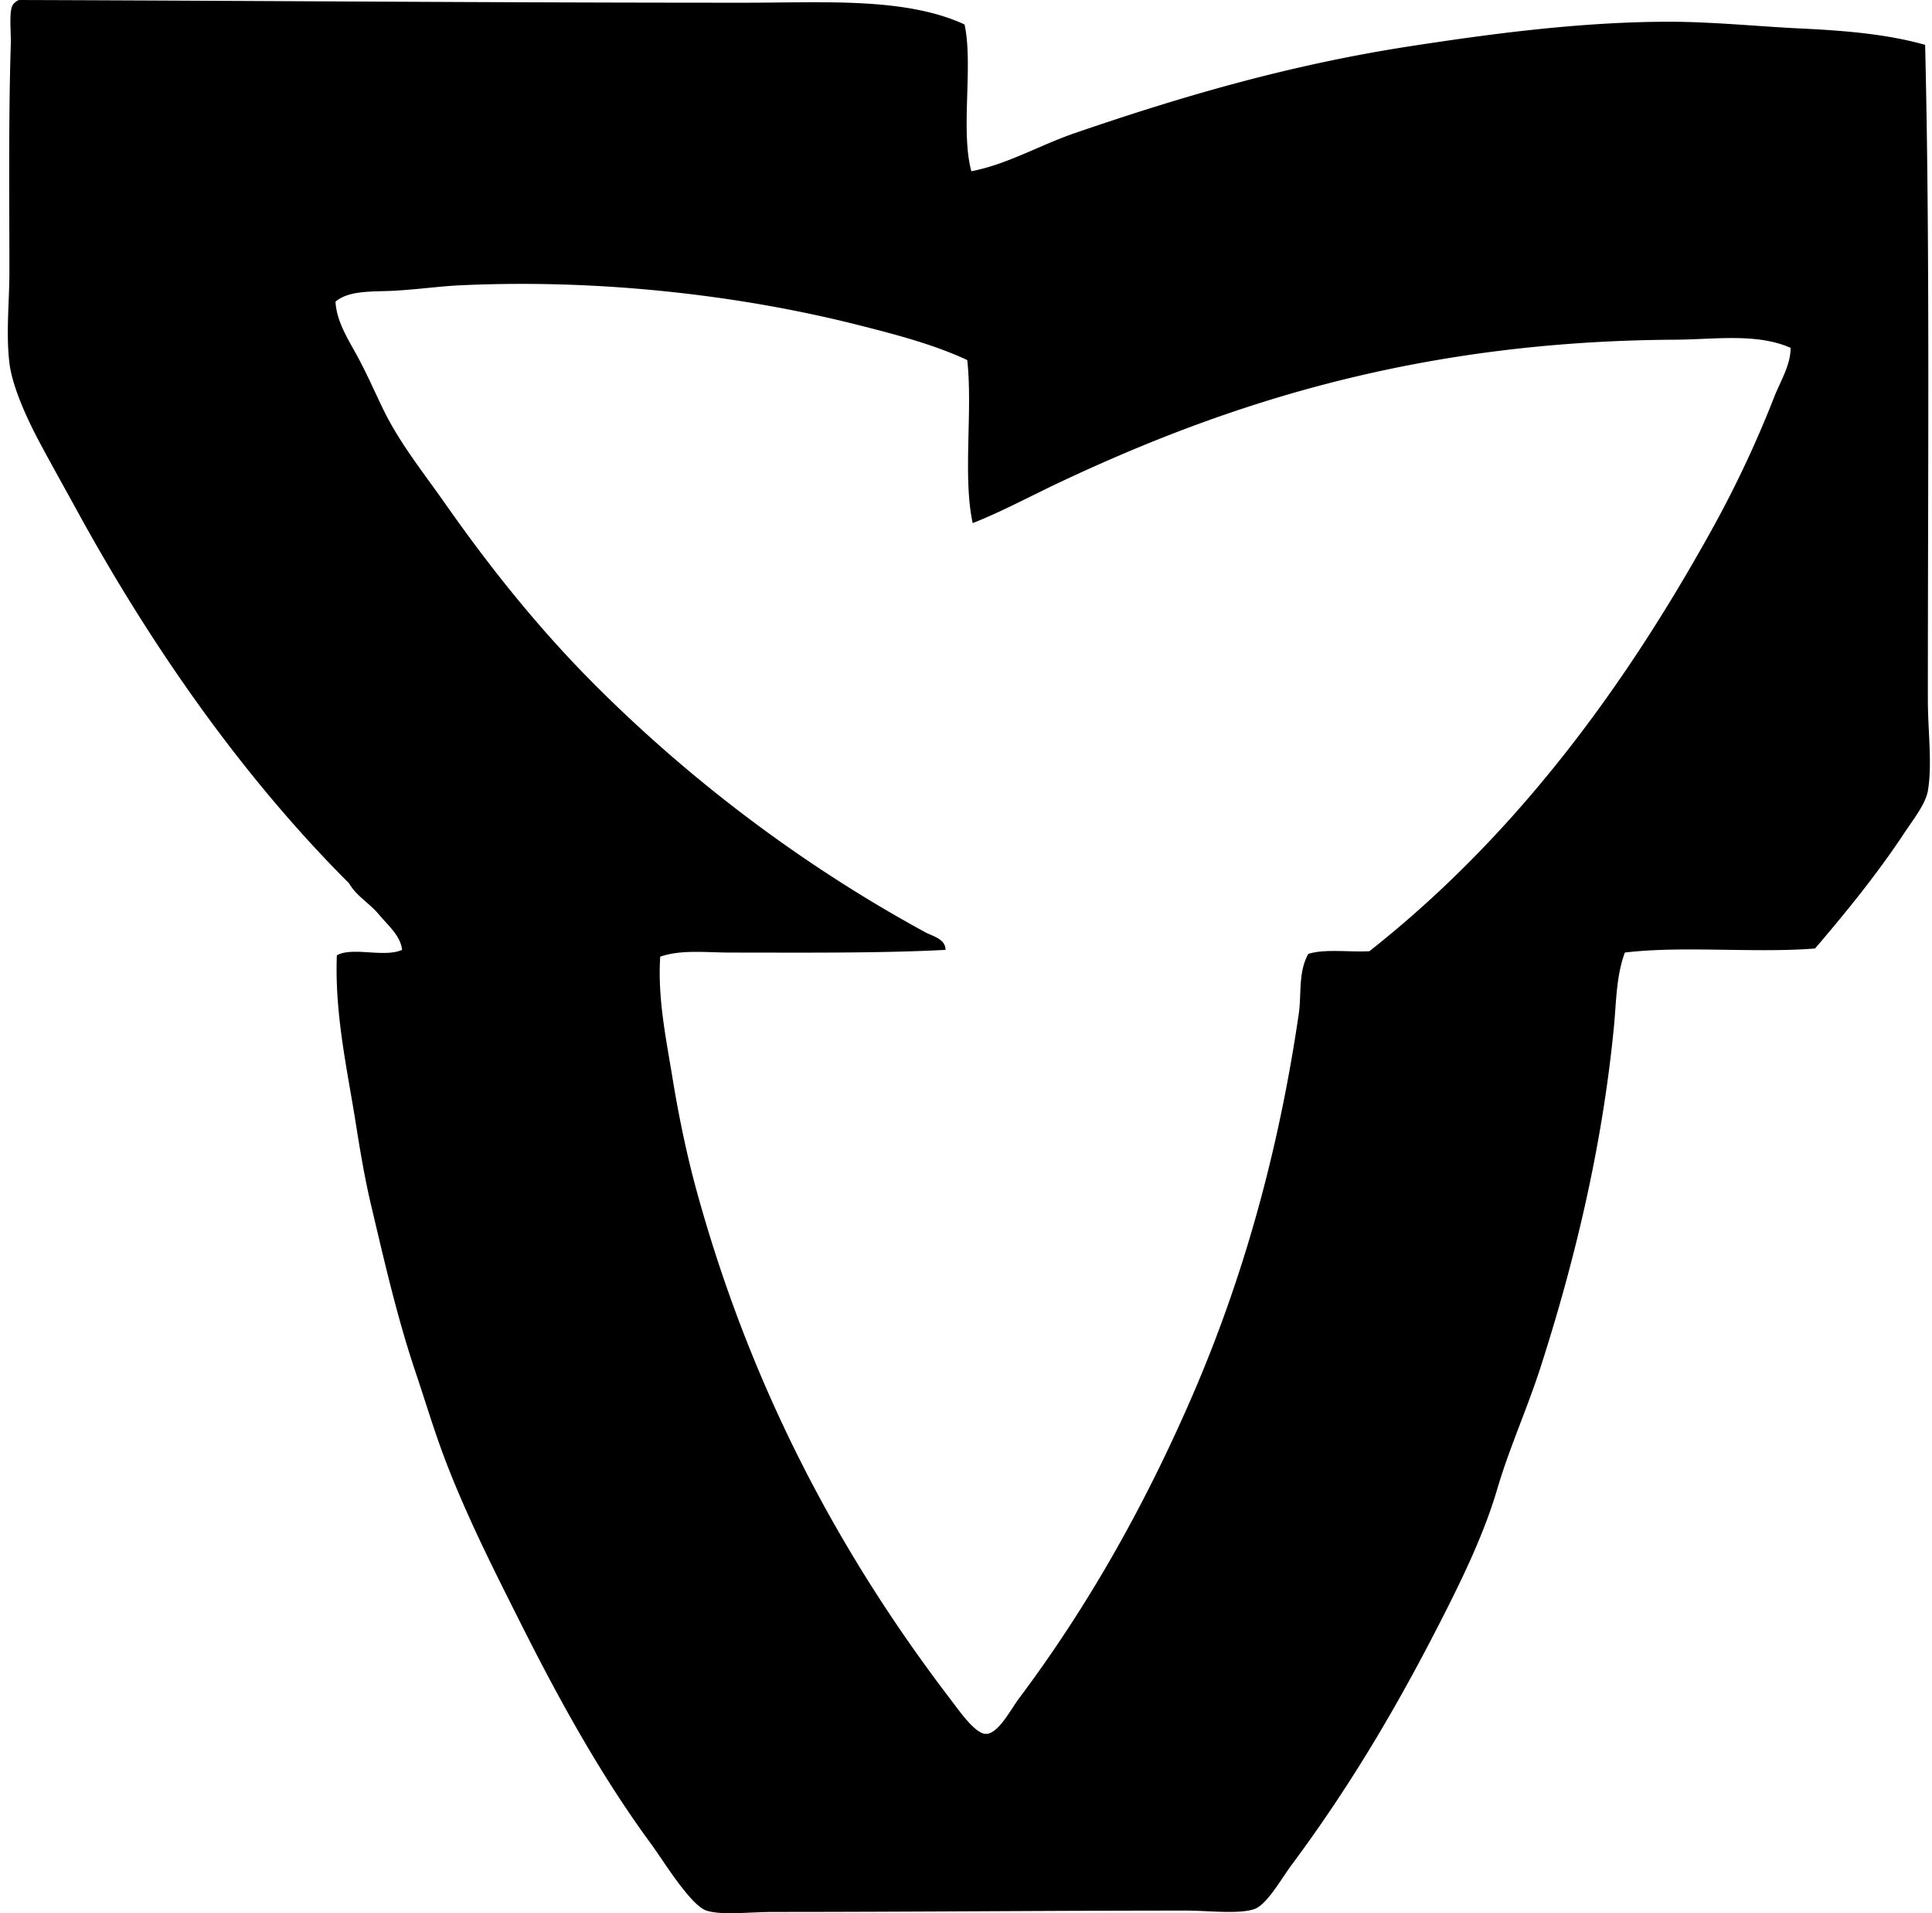 <svg xmlns="http://www.w3.org/2000/svg" width="202" height="200" fill="none" viewBox="0 0 202 200">
  <path fill="#000" fill-rule="evenodd" d="M100.85 2.56c.922 4.283-.444 11.08.71 15.342 3.777-.728 7.125-2.717 10.798-3.98 10.907-3.746 22.252-7.113 35.085-9.09 8.256-1.27 17.641-2.534 26.849-2.56 4.697-.011 9.417.49 14.062.711 4.416.21 8.906.57 12.927 1.705.516 21.17.281 45.8.287 68.47 0 3.247.478 6.73 0 9.517-.244 1.405-1.588 3.073-2.56 4.545-2.796 4.233-6.192 8.377-9.236 11.933-6.27.499-13.844-.304-19.885.424-.911 2.471-.891 5.133-1.135 7.672-1.232 12.784-4.183 24.811-7.671 35.655-1.399 4.347-3.284 8.491-4.545 12.784-1.212 4.126-3.158 8.322-5.115 12.219-4.869 9.689-9.93 18.375-16.335 26.989-1.178 1.585-2.639 4.256-3.977 4.688-1.685.542-4.752.144-7.104.144-14.954.003-28.293.14-43.184.143-2.478 0-5.353.375-6.96-.143-1.654-.533-4.586-5.325-5.68-6.821-5.33-7.233-9.73-15.228-13.781-23.295-2.654-5.281-5.548-10.978-7.815-16.902-1.138-2.966-2.098-6.175-3.127-9.236-1.922-5.72-3.192-11.285-4.688-17.613-.639-2.716-1.12-5.576-1.562-8.382-.897-5.659-2.226-11.451-1.989-17.612 1.642-.923 4.907.272 6.82-.568-.151-1.476-1.48-2.567-2.415-3.694-.983-1.18-2.399-1.968-3.126-3.266C25.728 81.592 16.186 68.184 8.23 53.7c-1.266-2.31-2.673-4.814-3.977-7.244-1.293-2.405-2.96-5.924-3.27-8.523-.373-3.15 0-6.333 0-9.517 0-7.436-.1-15.982.143-23.722C1.178 3.086.834.688 1.55.289c.11-.137.267-.223.433-.289 24.952.077 50.313.287 75.855.284 8.265 0 16.825-.59 23.012 2.275ZM89.628 33.95c-12.028-3.032-26.72-4.826-41.619-4.12-2 .094-4.605.455-6.964.57-2.166.103-4.579-.052-5.966 1.134.109 2.1 1.344 3.966 2.273 5.683 1.005 1.851 1.802 3.688 2.699 5.542 1.728 3.568 4.319 6.78 6.534 9.944 4.55 6.494 9.477 12.652 14.916 18.183C71.62 81.162 83.618 90.31 96.729 97.448c.76.416 2.135.694 2.129 1.849-6.746.36-15.04.286-22.441.283-2.548 0-5.179-.338-7.388.427-.278 4.339.608 8.54 1.278 12.641.662 4.06 1.513 8.15 2.556 11.933 5.734 20.819 15.082 38.116 26.565 53.127.906 1.186 2.562 3.588 3.691 3.55 1.273-.043 2.562-2.559 3.411-3.694 7.293-9.723 13.305-20.418 18.329-32.101 5.08-11.841 8.8-24.886 10.935-39.489.298-2.049-.08-4.319.994-6.253 1.674-.55 4.279-.172 6.391-.284 15.013-11.844 26.436-27.104 35.939-44.321a115.187 115.187 0 0 0 6.393-13.638c.648-1.65 1.705-3.293 1.705-5.115-3.55-1.57-7.972-.874-12.076-.851-26.528.146-46.482 6.488-64.349 14.913-3.064 1.447-6.01 3.043-9.09 4.261-1.052-4.82.017-11.758-.57-17.045-3.434-1.608-7.443-2.668-11.503-3.691Z" clip-rule="evenodd"/>
</svg>
